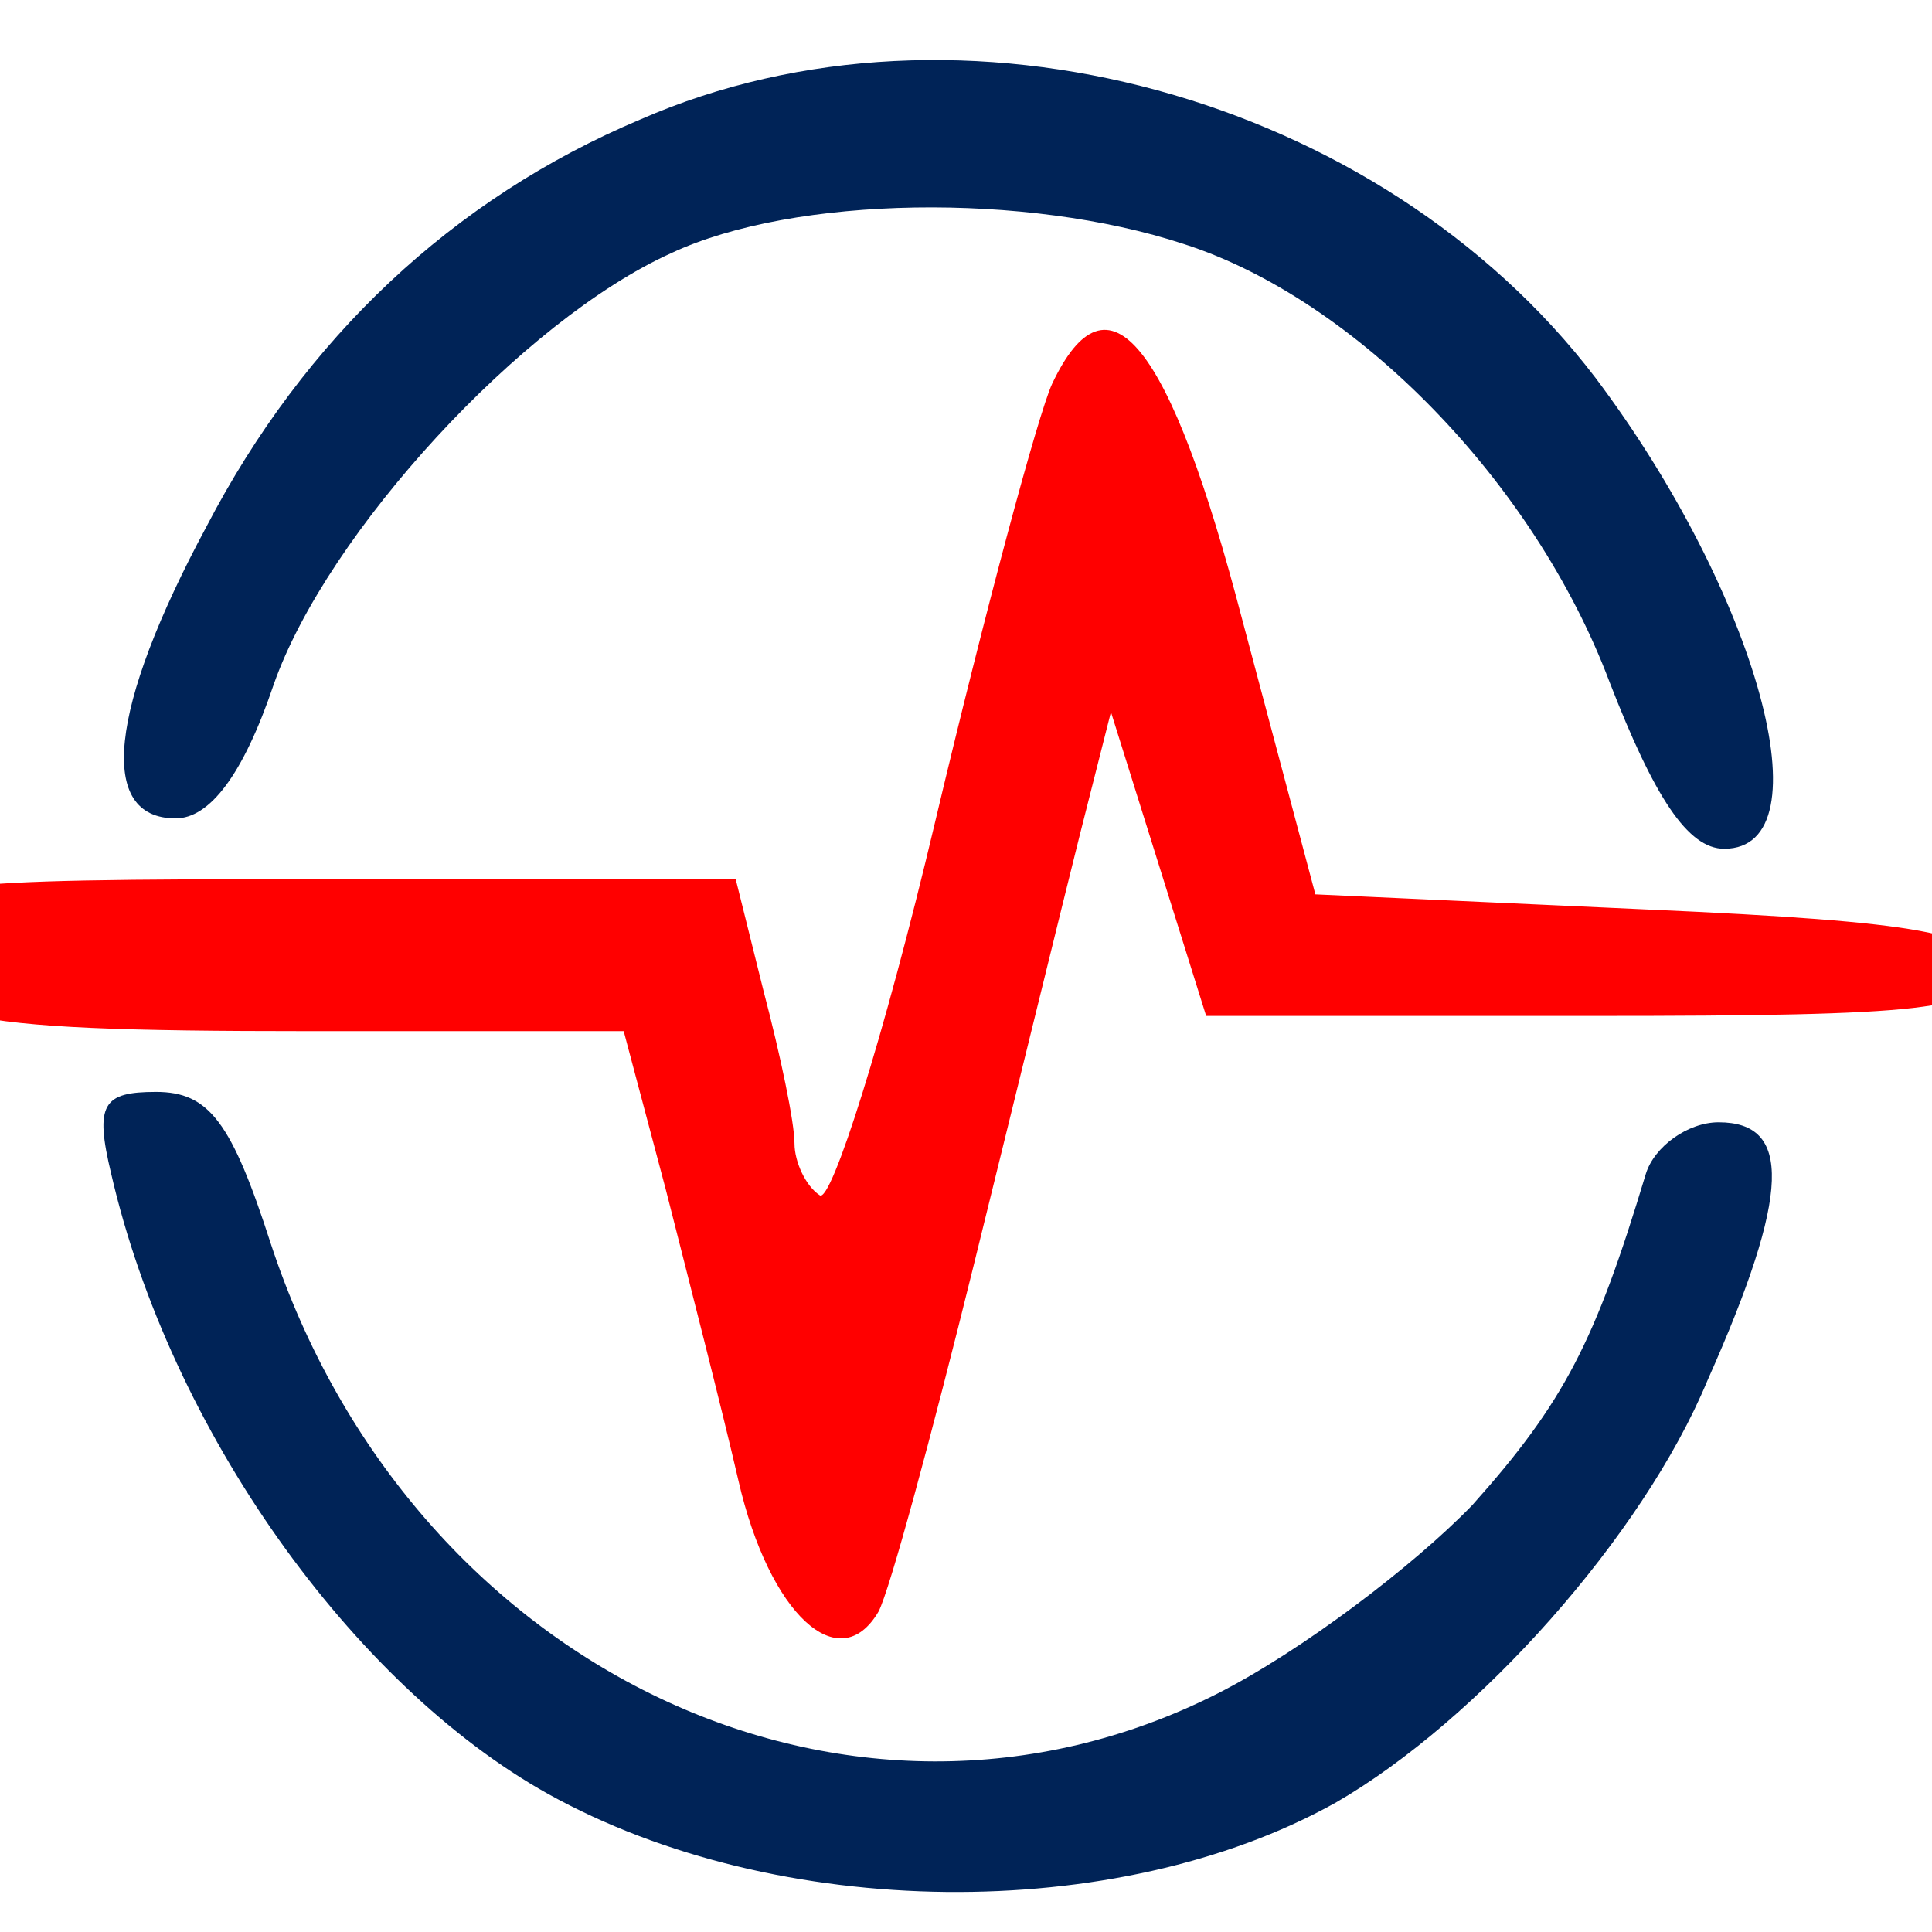 <?xml version="1.0" standalone="no"?>
<!DOCTYPE svg PUBLIC "-//W3C//DTD SVG 20010904//EN" "http://www.w3.org/TR/2001/REC-SVG-20010904/DTD/svg10.dtd">
<svg version="1.0" xmlns="http://www.w3.org/2000/svg" width="32pt" height="32pt" viewBox="0 0 89 76" preserveAspectRatio="xMidYMid meet">
    <g transform="translate(-15,90) scale(0.129,-0.14)" stroke="none">
        <path
            d="M345 650 c-67 -26 -120 -72 -155 -134 -35 -60 -39 -96 -11 -96 12 0
24 14 35 44 19 50 89 120 142 142 44 19 127 20 183 3 61 -18 125 -78 152 -144
16 -38 28 -55 41 -55 37 0 12 84 -46 155 -77 93 -227 131 -341 85z"
          fill="#002357"
        />
        <path
            d="M492 563 c-5 -10 -24 -75 -42 -145 -18 -70 -37 -125 -41 -122 -5 3
-9 11 -9 17 0 7 -5 29 -11 50 l-10 37 -149 0 c-141 0 -150 -1 -150 -19 0 -27
18 -31 146 -31 l113 0 15 -52 c8 -29 20 -72 26 -96 11 -44 36 -65 50 -43 4 7
19 58 34 114 15 56 32 120 38 142 l11 40 17 -50 17 -50 139 0 c117 0 139 2
139 15 0 12 -22 16 -120 20 l-119 5 -26 90 c-26 92 -48 117 -68 78z"
          fill="#FF0000"
        />
        <path
            d="M156 303 c21 -84 86 -168 156 -204 82 -42 203 -43 281 -3 51 27 110
88 133 139 30 62 30 85 4 85 -11 0 -23 -8 -26 -17 -18 -55 -29 -75 -62 -109
-21 -20 -61 -48 -91 -62 -131 -61 -288 8 -338 148 -14 40 -22 50 -41 50 -19 0
-22 -4 -16 -27z"
          fill="#002357"
        />
    </g>
</svg>
